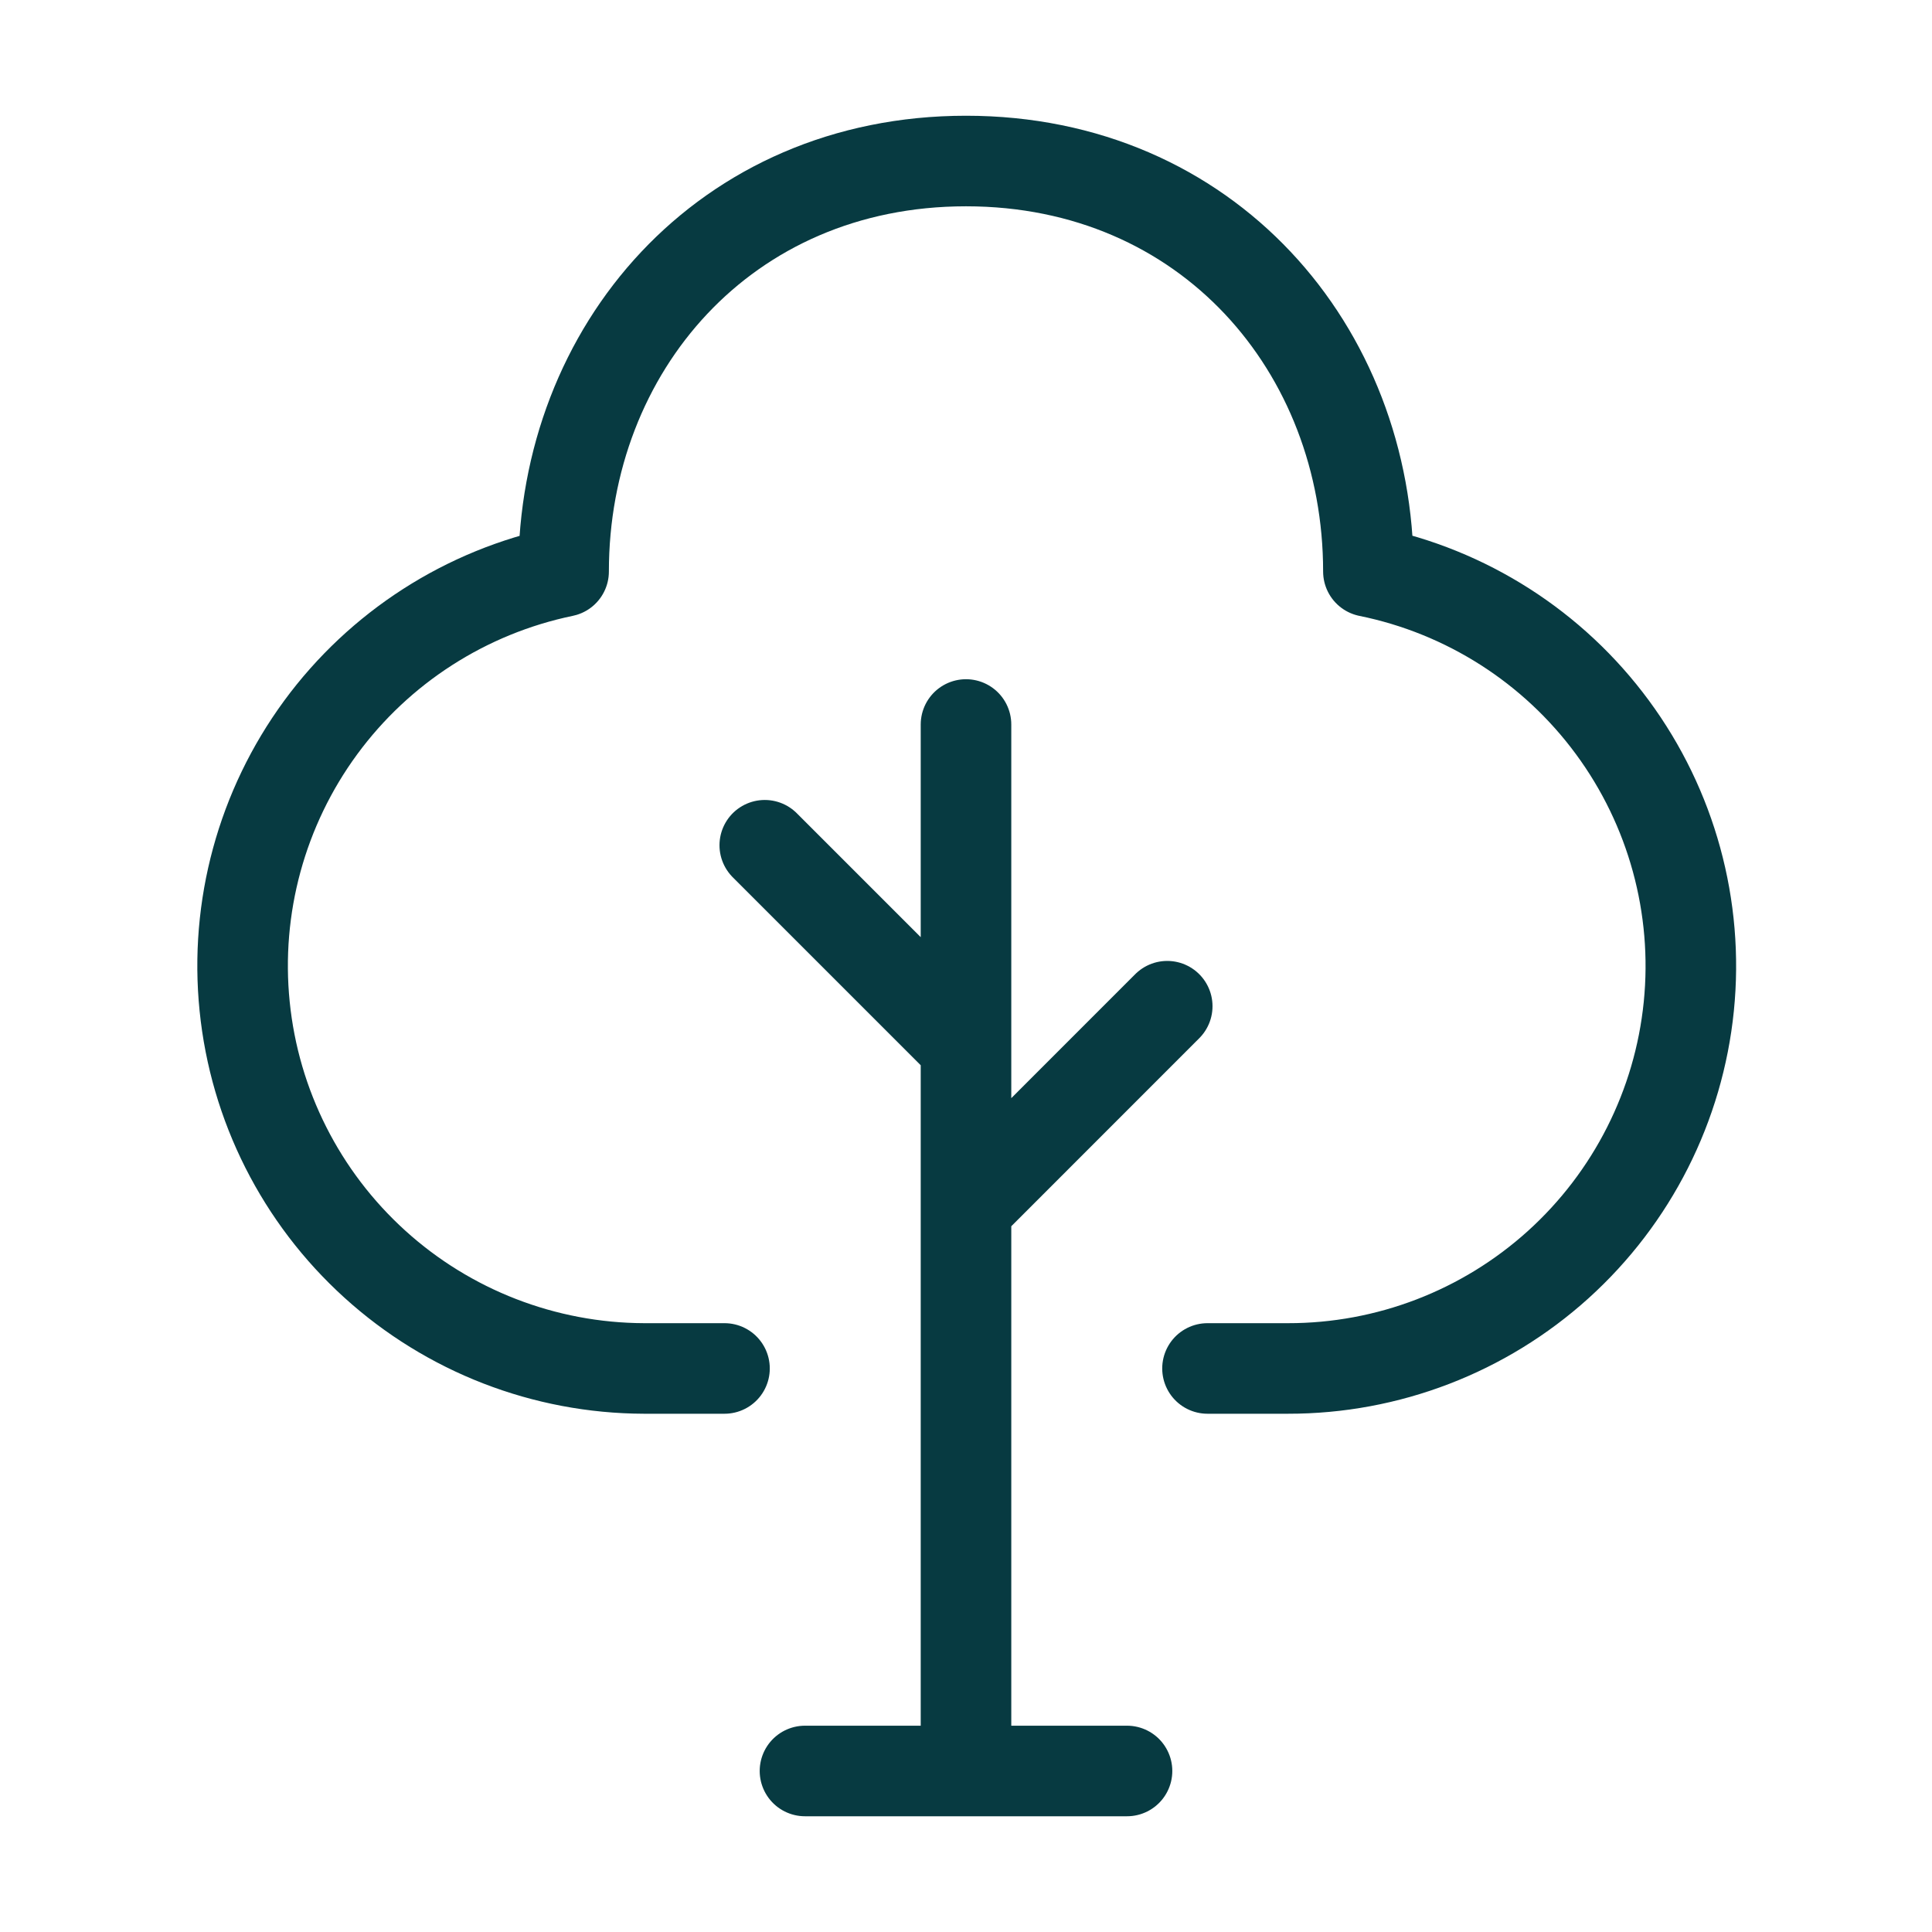 <svg width="32" height="32" viewBox="0 0 32 32" fill="none" xmlns="http://www.w3.org/2000/svg">
<path d="M16 29.333V12M20 22.666H21.333C22.986 22.668 24.581 22.055 25.808 20.947C27.035 19.838 27.806 18.314 27.972 16.669C28.138 15.024 27.687 13.377 26.706 12.046C25.726 10.715 24.285 9.795 22.665 9.466C22.665 5.784 20 2.667 16 2.667C12 2.667 9.335 5.784 9.335 9.466C7.72 9.801 6.286 10.722 5.31 12.052C4.335 13.382 3.886 15.026 4.052 16.667C4.217 18.308 4.985 19.829 6.207 20.937C7.428 22.045 9.017 22.661 10.667 22.666H12M16 20L19.333 16.666M16 17.333L12.667 14M13.333 29.333H18.667" stroke="#073A41" stroke-width="1.5" stroke-linecap="round" stroke-linejoin="round"/>
</svg>
